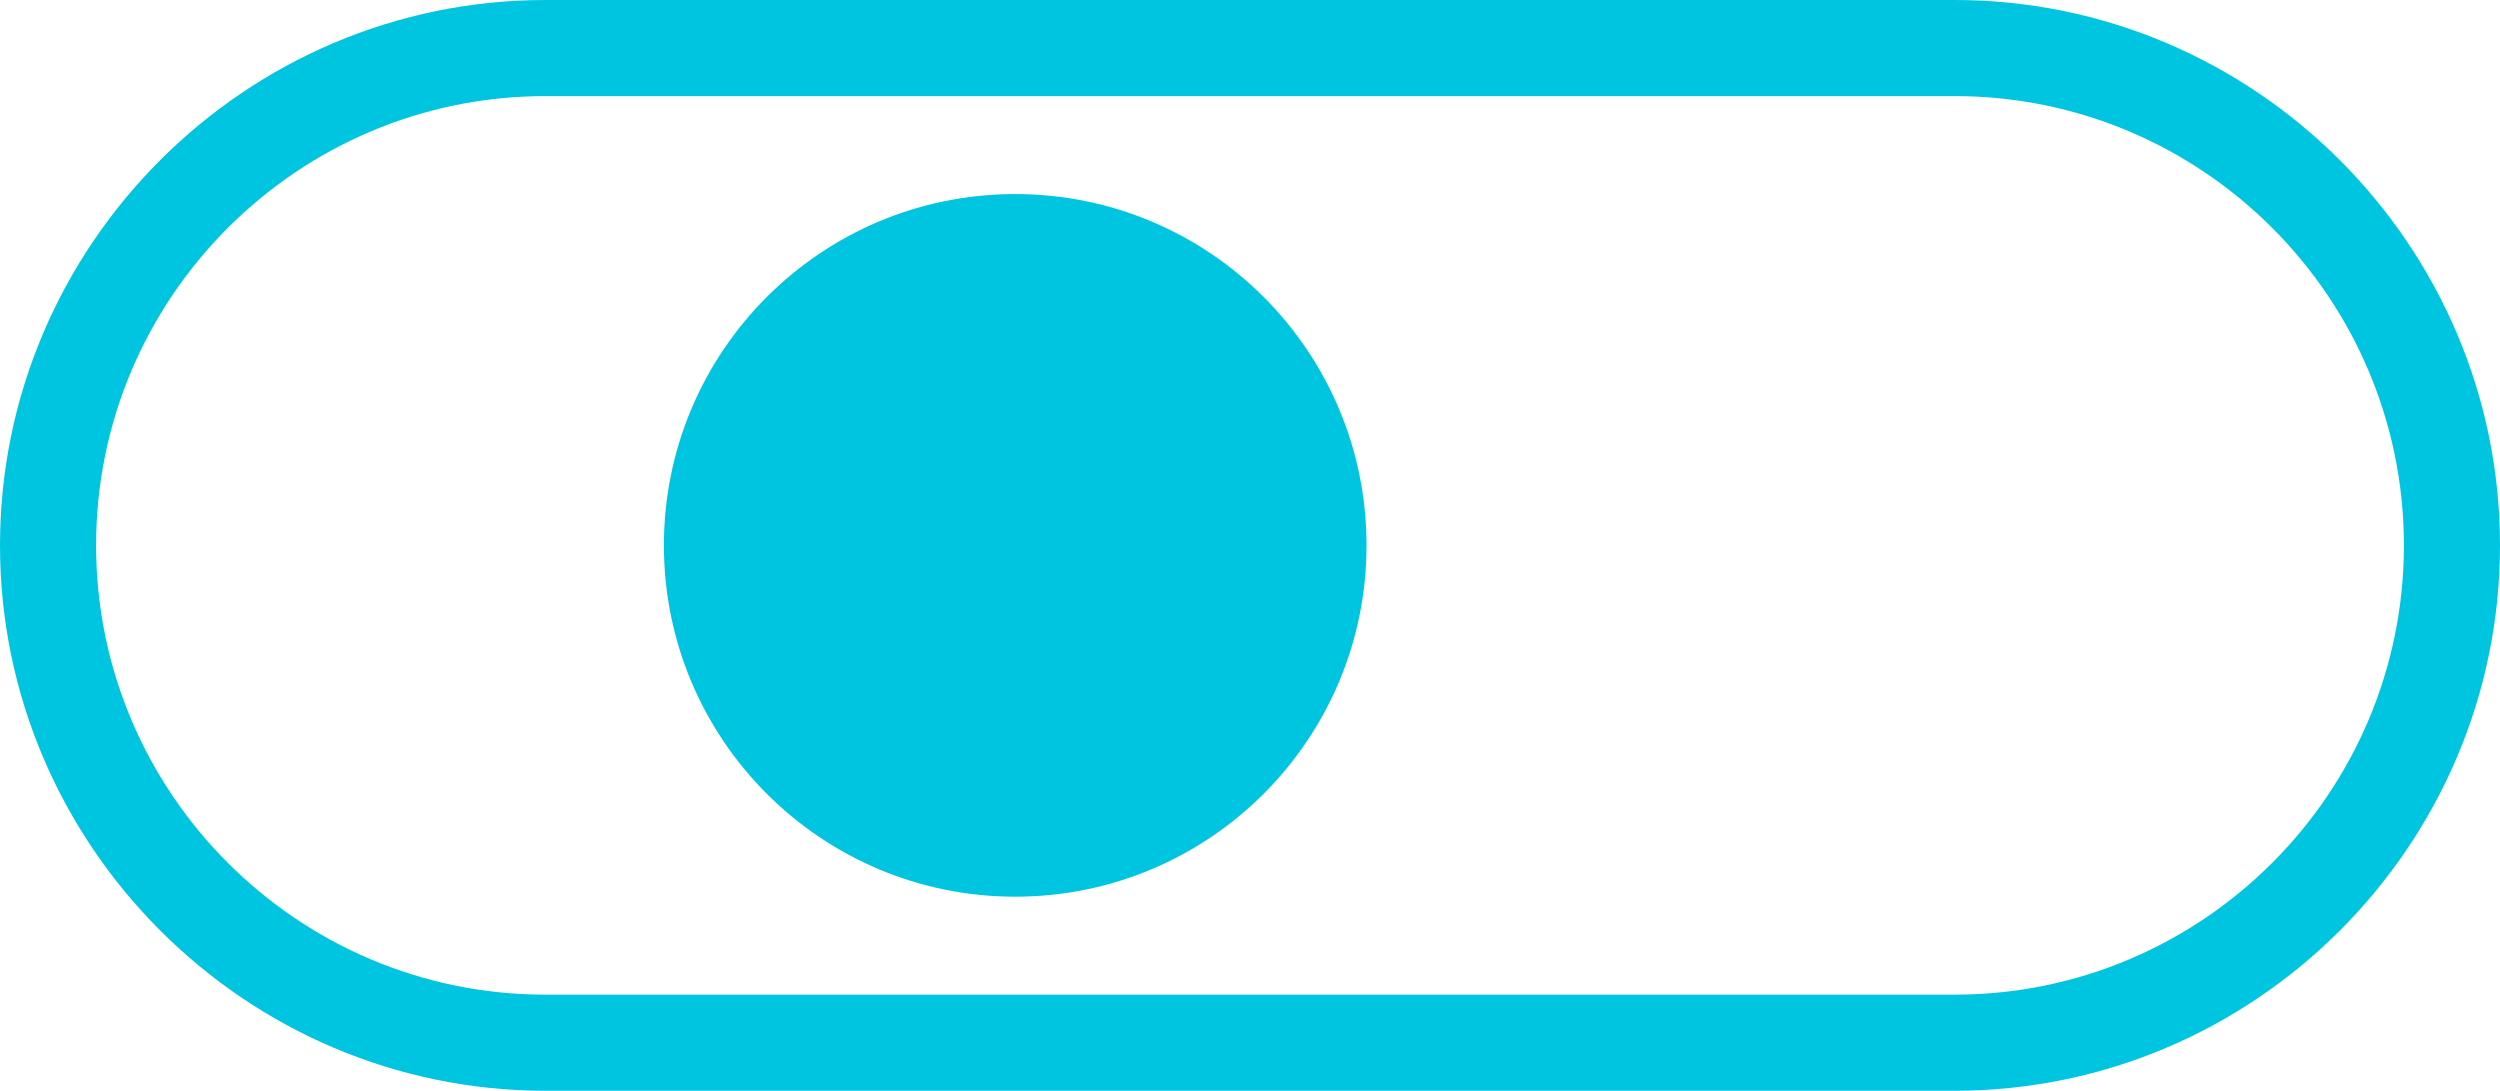 <svg xmlns="http://www.w3.org/2000/svg" id="Layer_1" data-name="Layer 1" viewBox="0 0 93.65 40.86"><defs><style>      .cls-1 {        fill: #00c5e0;      }    </style></defs><path class="cls-1" d="M20.43,40.86h52.79c11.24,0,20.43-9.19,20.43-20.43h0c0-11.24-9.19-20.43-20.43-20.43H20.43C9.19,0,0,9.19,0,20.43h0c0,11.23,9.19,20.43,20.43,20.43ZM20.43,3.6h52.79c9.28,0,16.83,7.55,16.83,16.83s-7.55,16.83-16.83,16.83H20.43c-9.28,0-16.83-7.55-16.83-16.83S11.15,3.6,20.43,3.6Z"></path><circle id="Ellipse_37" data-name="Ellipse 37" class="cls-1" cx="38.03" cy="20.43" r="13.16"></circle></svg>